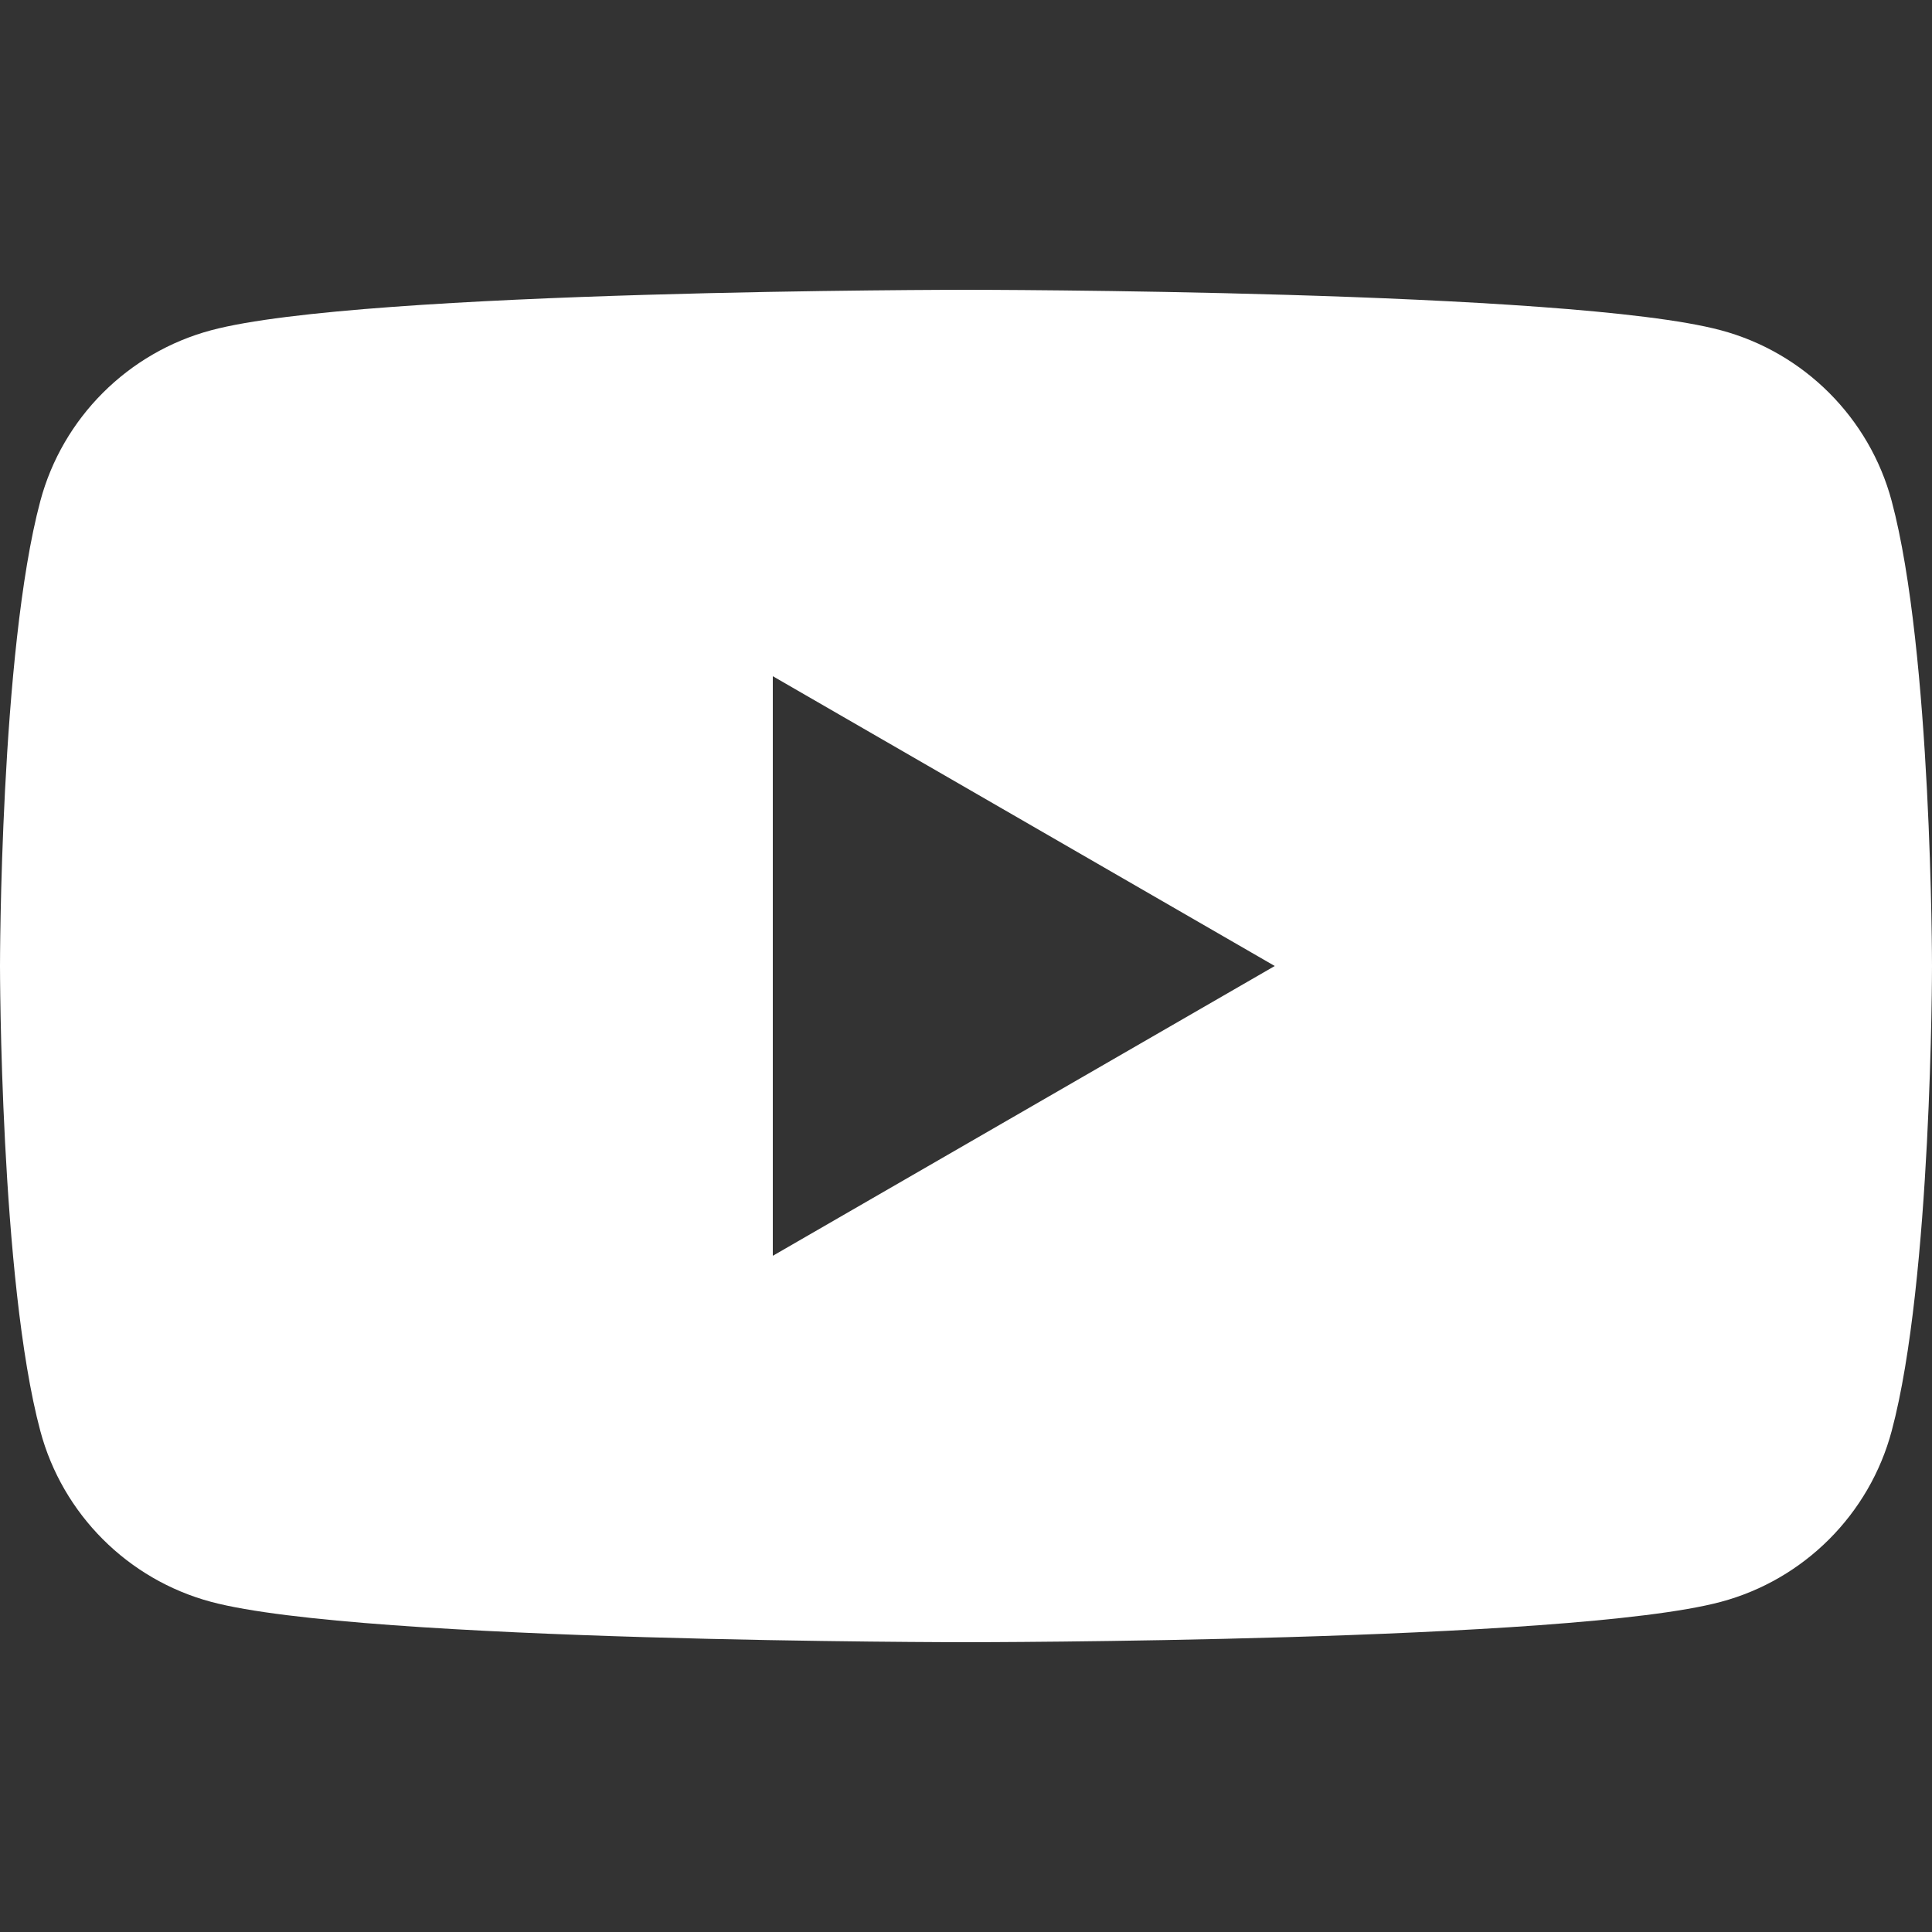 <svg width="16" height="16" viewBox="0 0 16 16" fill="none" xmlns="http://www.w3.org/2000/svg">
<rect x="0" y="0" width="16" height="16" fill="#333333" stroke="none"/>
<path d="M15.666 4.149C15.482 3.461 14.94 2.919 14.251 2.735C13.003 2.4 8 2.4 8 2.4C8 2.4 2.997 2.4 1.749 2.735C1.06 2.919 0.518 3.461 0.334 4.149C0 5.397 0 8 0 8C0 8 0 10.604 0.334 11.851C0.518 12.54 1.06 13.082 1.749 13.266C2.997 13.6 8 13.6 8 13.6C8 13.6 13.003 13.6 14.251 13.266C14.94 13.082 15.482 12.54 15.666 11.851C16 10.604 16 8 16 8C16 8 16 5.397 15.666 4.149ZM6.4 10.4V5.6L10.557 8L6.4 10.4Z" fill="white"/>
</svg>
